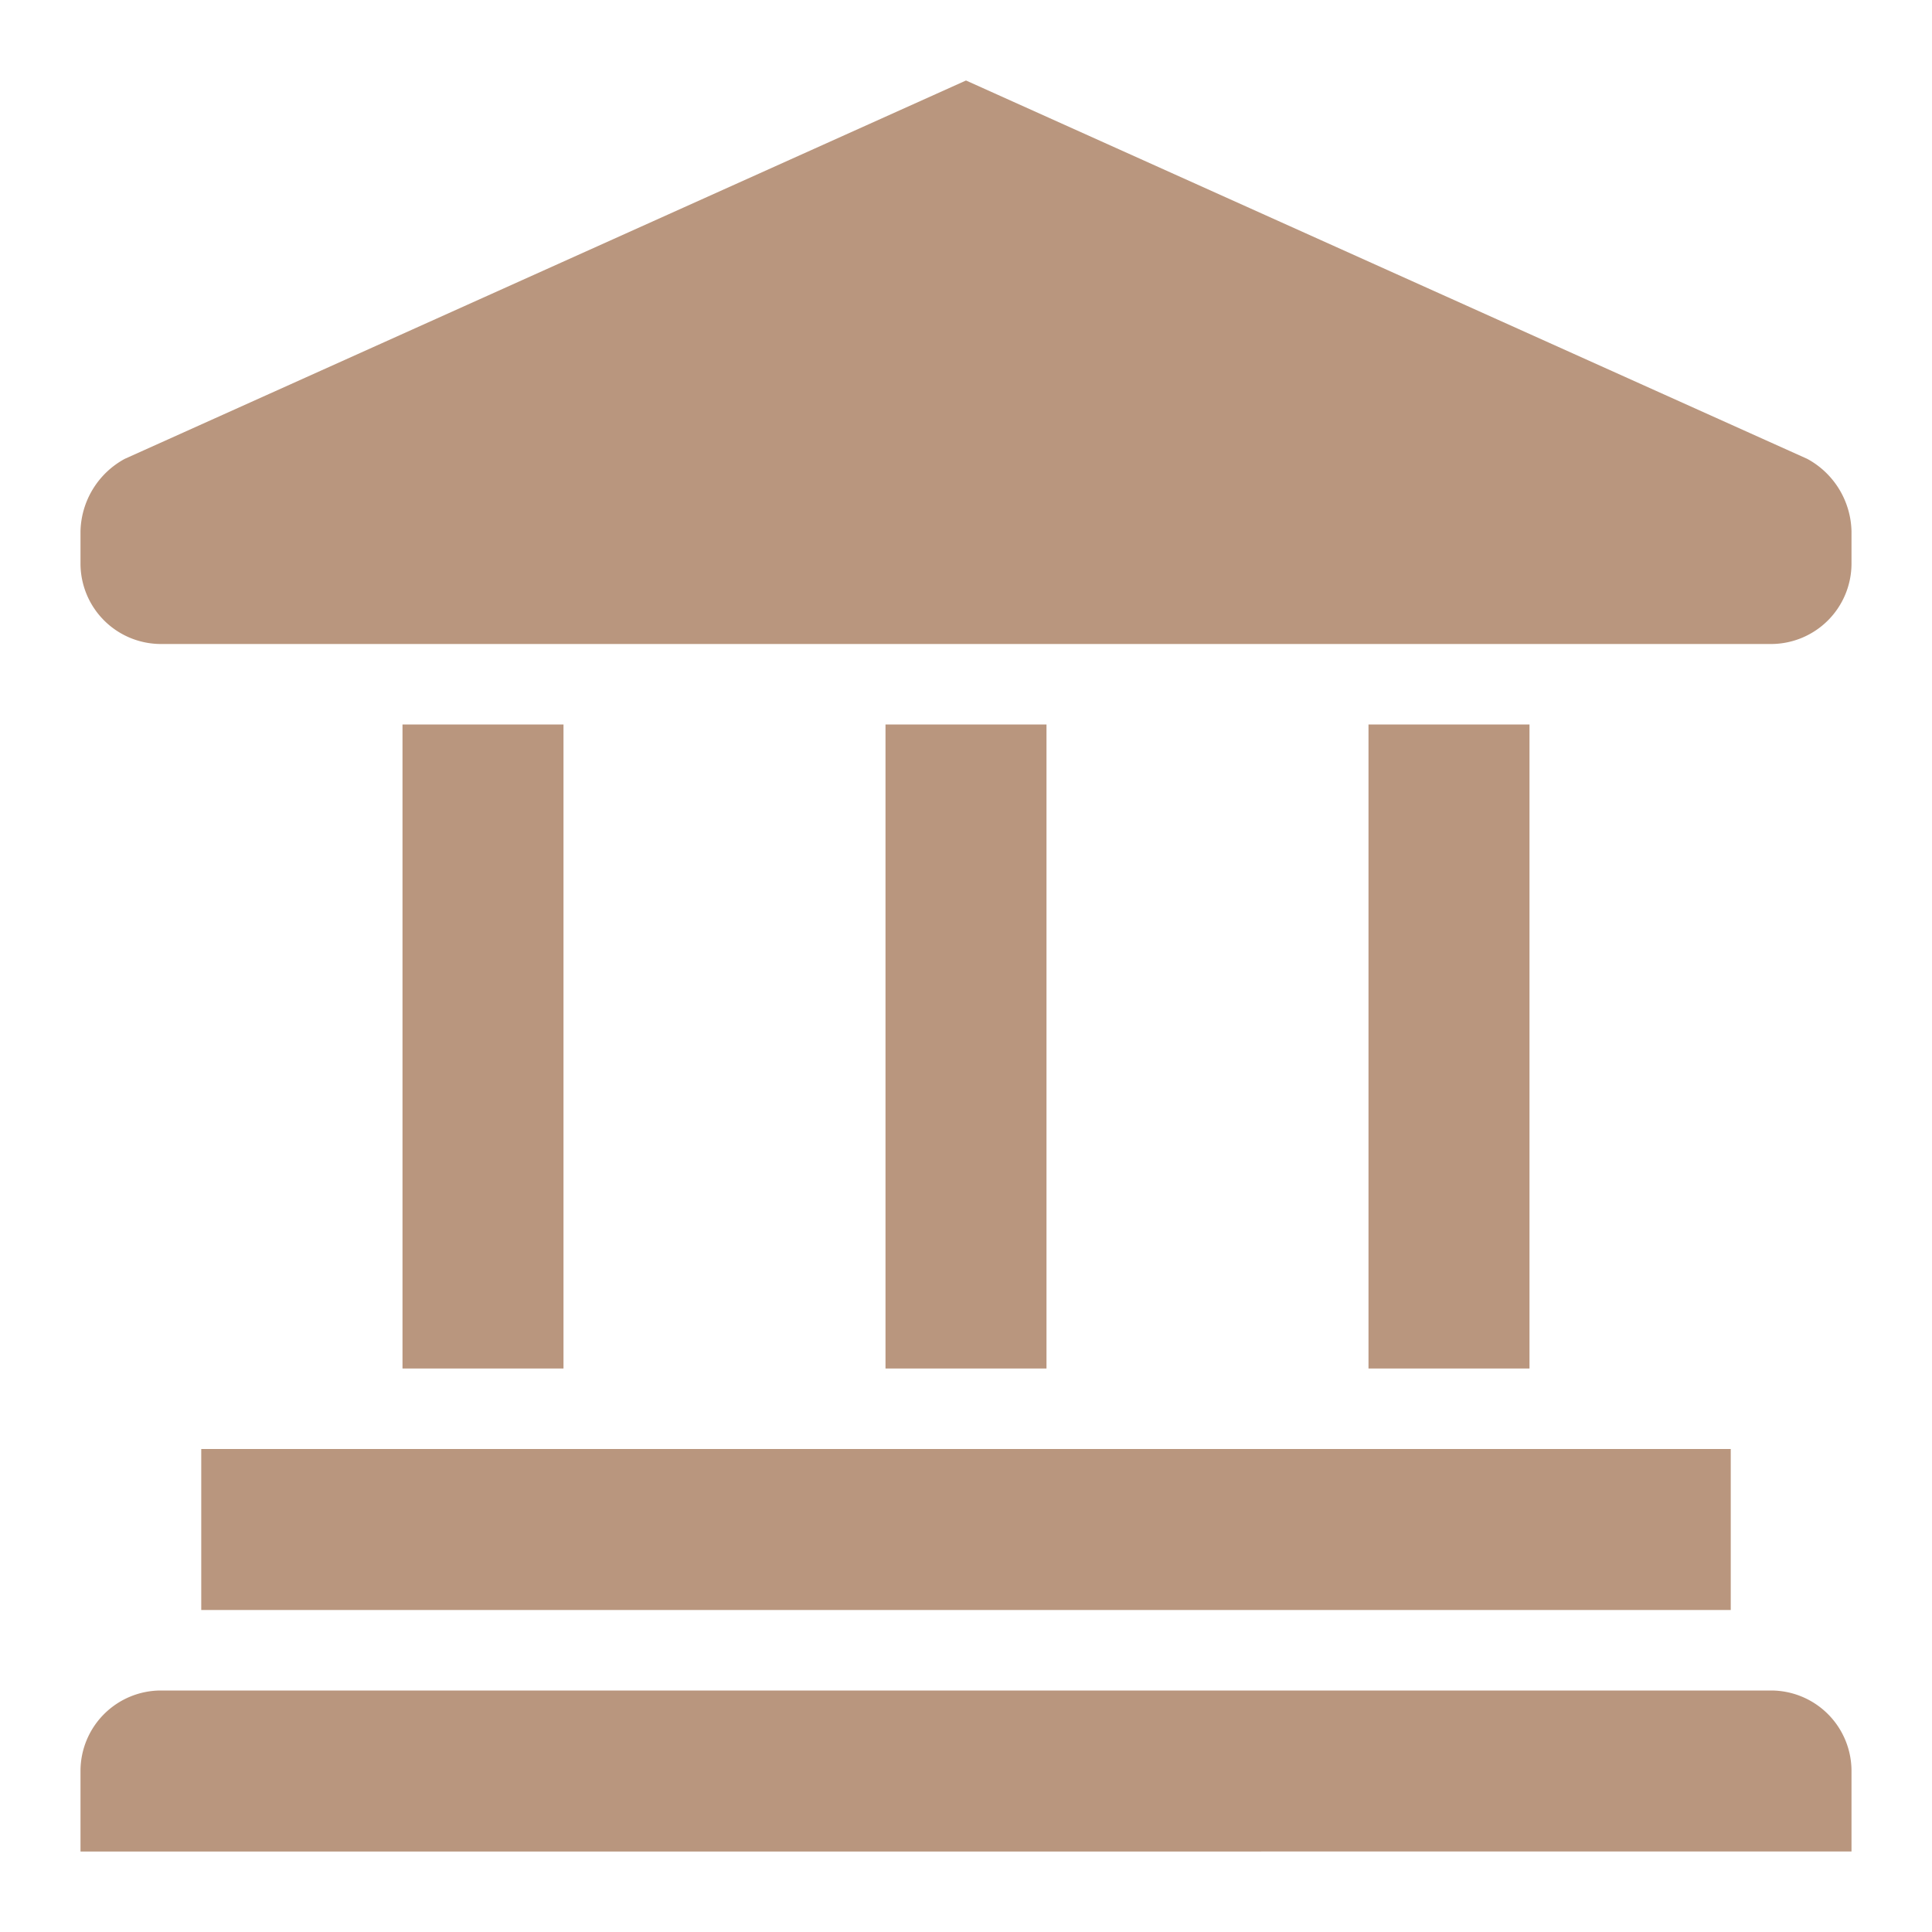 
<svg  viewBox="0 0 48 48" xmlns="http://www.w3.org/2000/svg" fill="#b9967e">
  <g id="Layer_2" data-name="Layer 2">
    <g id="Q3_icons" data-name="Q3 icons">
      <g>
        <rect x="5" y="36" width="38" height="4"/>
        <path d="M44,42H4a2,2,0,0,0-2,2v2H46V44A2,2,0,0,0,44,42Z"/>
        <rect x="10" y="18" width="4" height="16"/>
        <rect x="22" y="18" width="4" height="16"/>
        <rect x="34" y="18" width="4" height="16"/>
        <path d="M44.9,11.4,24,2,3.1,11.4A2.1,2.1,0,0,0,2,13.2V14a2,2,0,0,0,2,2H44a2,2,0,0,0,2-2v-.8A2.1,2.1,0,0,0,44.9,11.4Z"/>
      </g>
    </g>
  </g>
</svg>